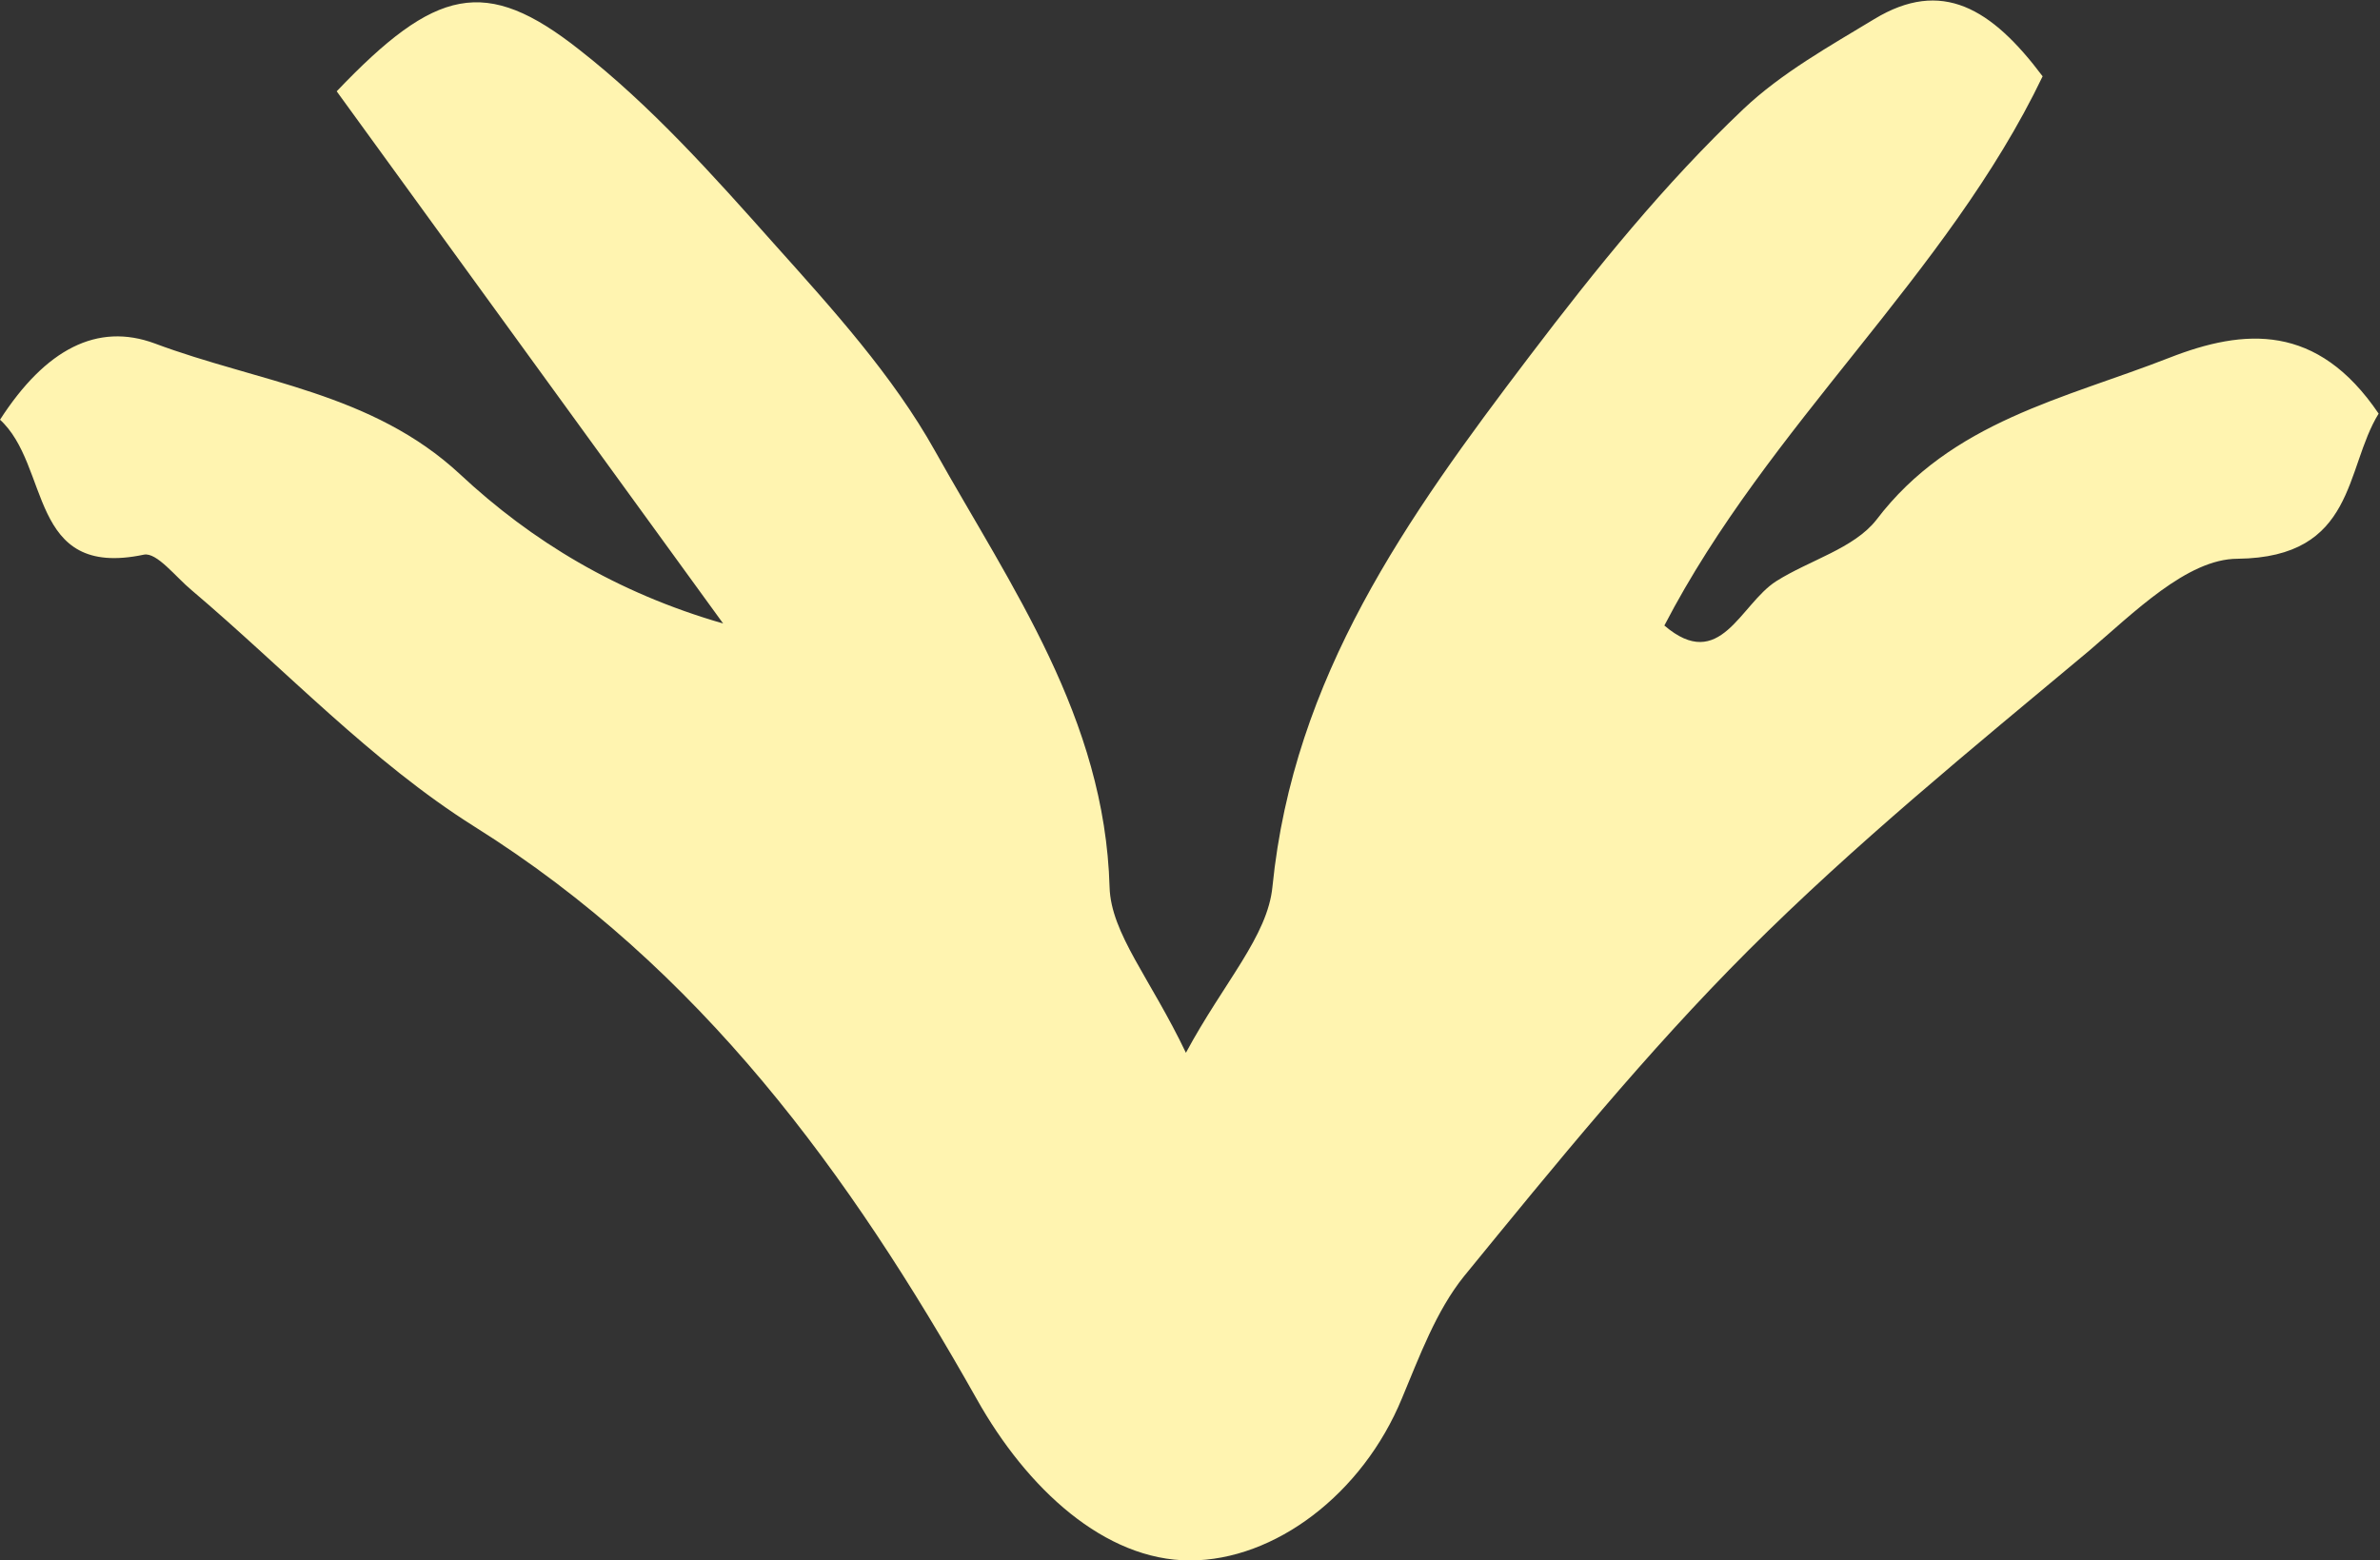 <?xml version="1.0" encoding="UTF-8"?><svg id="Layer_2" xmlns="http://www.w3.org/2000/svg" viewBox="0 0 34.92 22.9"><rect x="0" y="0" width="34.92" height="22.9" fill="#333333" stroke="none"/><defs><style>.cls-1{fill:#fff4b0;stroke-width:0px;}</style></defs><g id="BKGD"><path class="cls-1" d="M0,6.16c.67-1.04,1.43-1.43,2.27-1.12,1.52.57,3.19.72,4.48,1.92,1.05.98,2.3,1.74,3.86,2.19-1.9-2.62-3.8-5.23-5.67-7.81,1.45-1.52,2.18-1.7,3.56-.61,1.05.82,1.96,1.84,2.85,2.84.86.96,1.75,1.94,2.37,3.05,1.12,2,2.49,3.92,2.56,6.4.02.68.6,1.34,1.12,2.43.56-1.04,1.2-1.71,1.27-2.44.31-3.08,1.97-5.41,3.77-7.78.98-1.29,1.98-2.53,3.14-3.63.56-.53,1.26-.92,1.92-1.32.99-.6,1.72-.16,2.47.84-1.4,2.92-4.02,5.11-5.55,8.06.82.7,1.11-.31,1.64-.65.49-.31,1.14-.48,1.47-.9,1.1-1.45,2.77-1.78,4.3-2.38,1.1-.43,2.17-.51,3.07.82-.5.81-.33,2.11-2.07,2.13-.74,0-1.53.8-2.19,1.36-1.7,1.42-3.43,2.83-4.99,4.39-1.49,1.49-2.83,3.14-4.17,4.78-.41.51-.65,1.17-.91,1.79-.58,1.41-1.87,2.38-3.11,2.38-1.25,0-2.39-1.05-3.13-2.37-1.86-3.3-4.05-6.32-7.37-8.4-1.51-.95-2.77-2.3-4.15-3.47-.23-.19-.51-.56-.7-.52-1.71.36-1.36-1.31-2.12-1.99Z"/></g></svg>